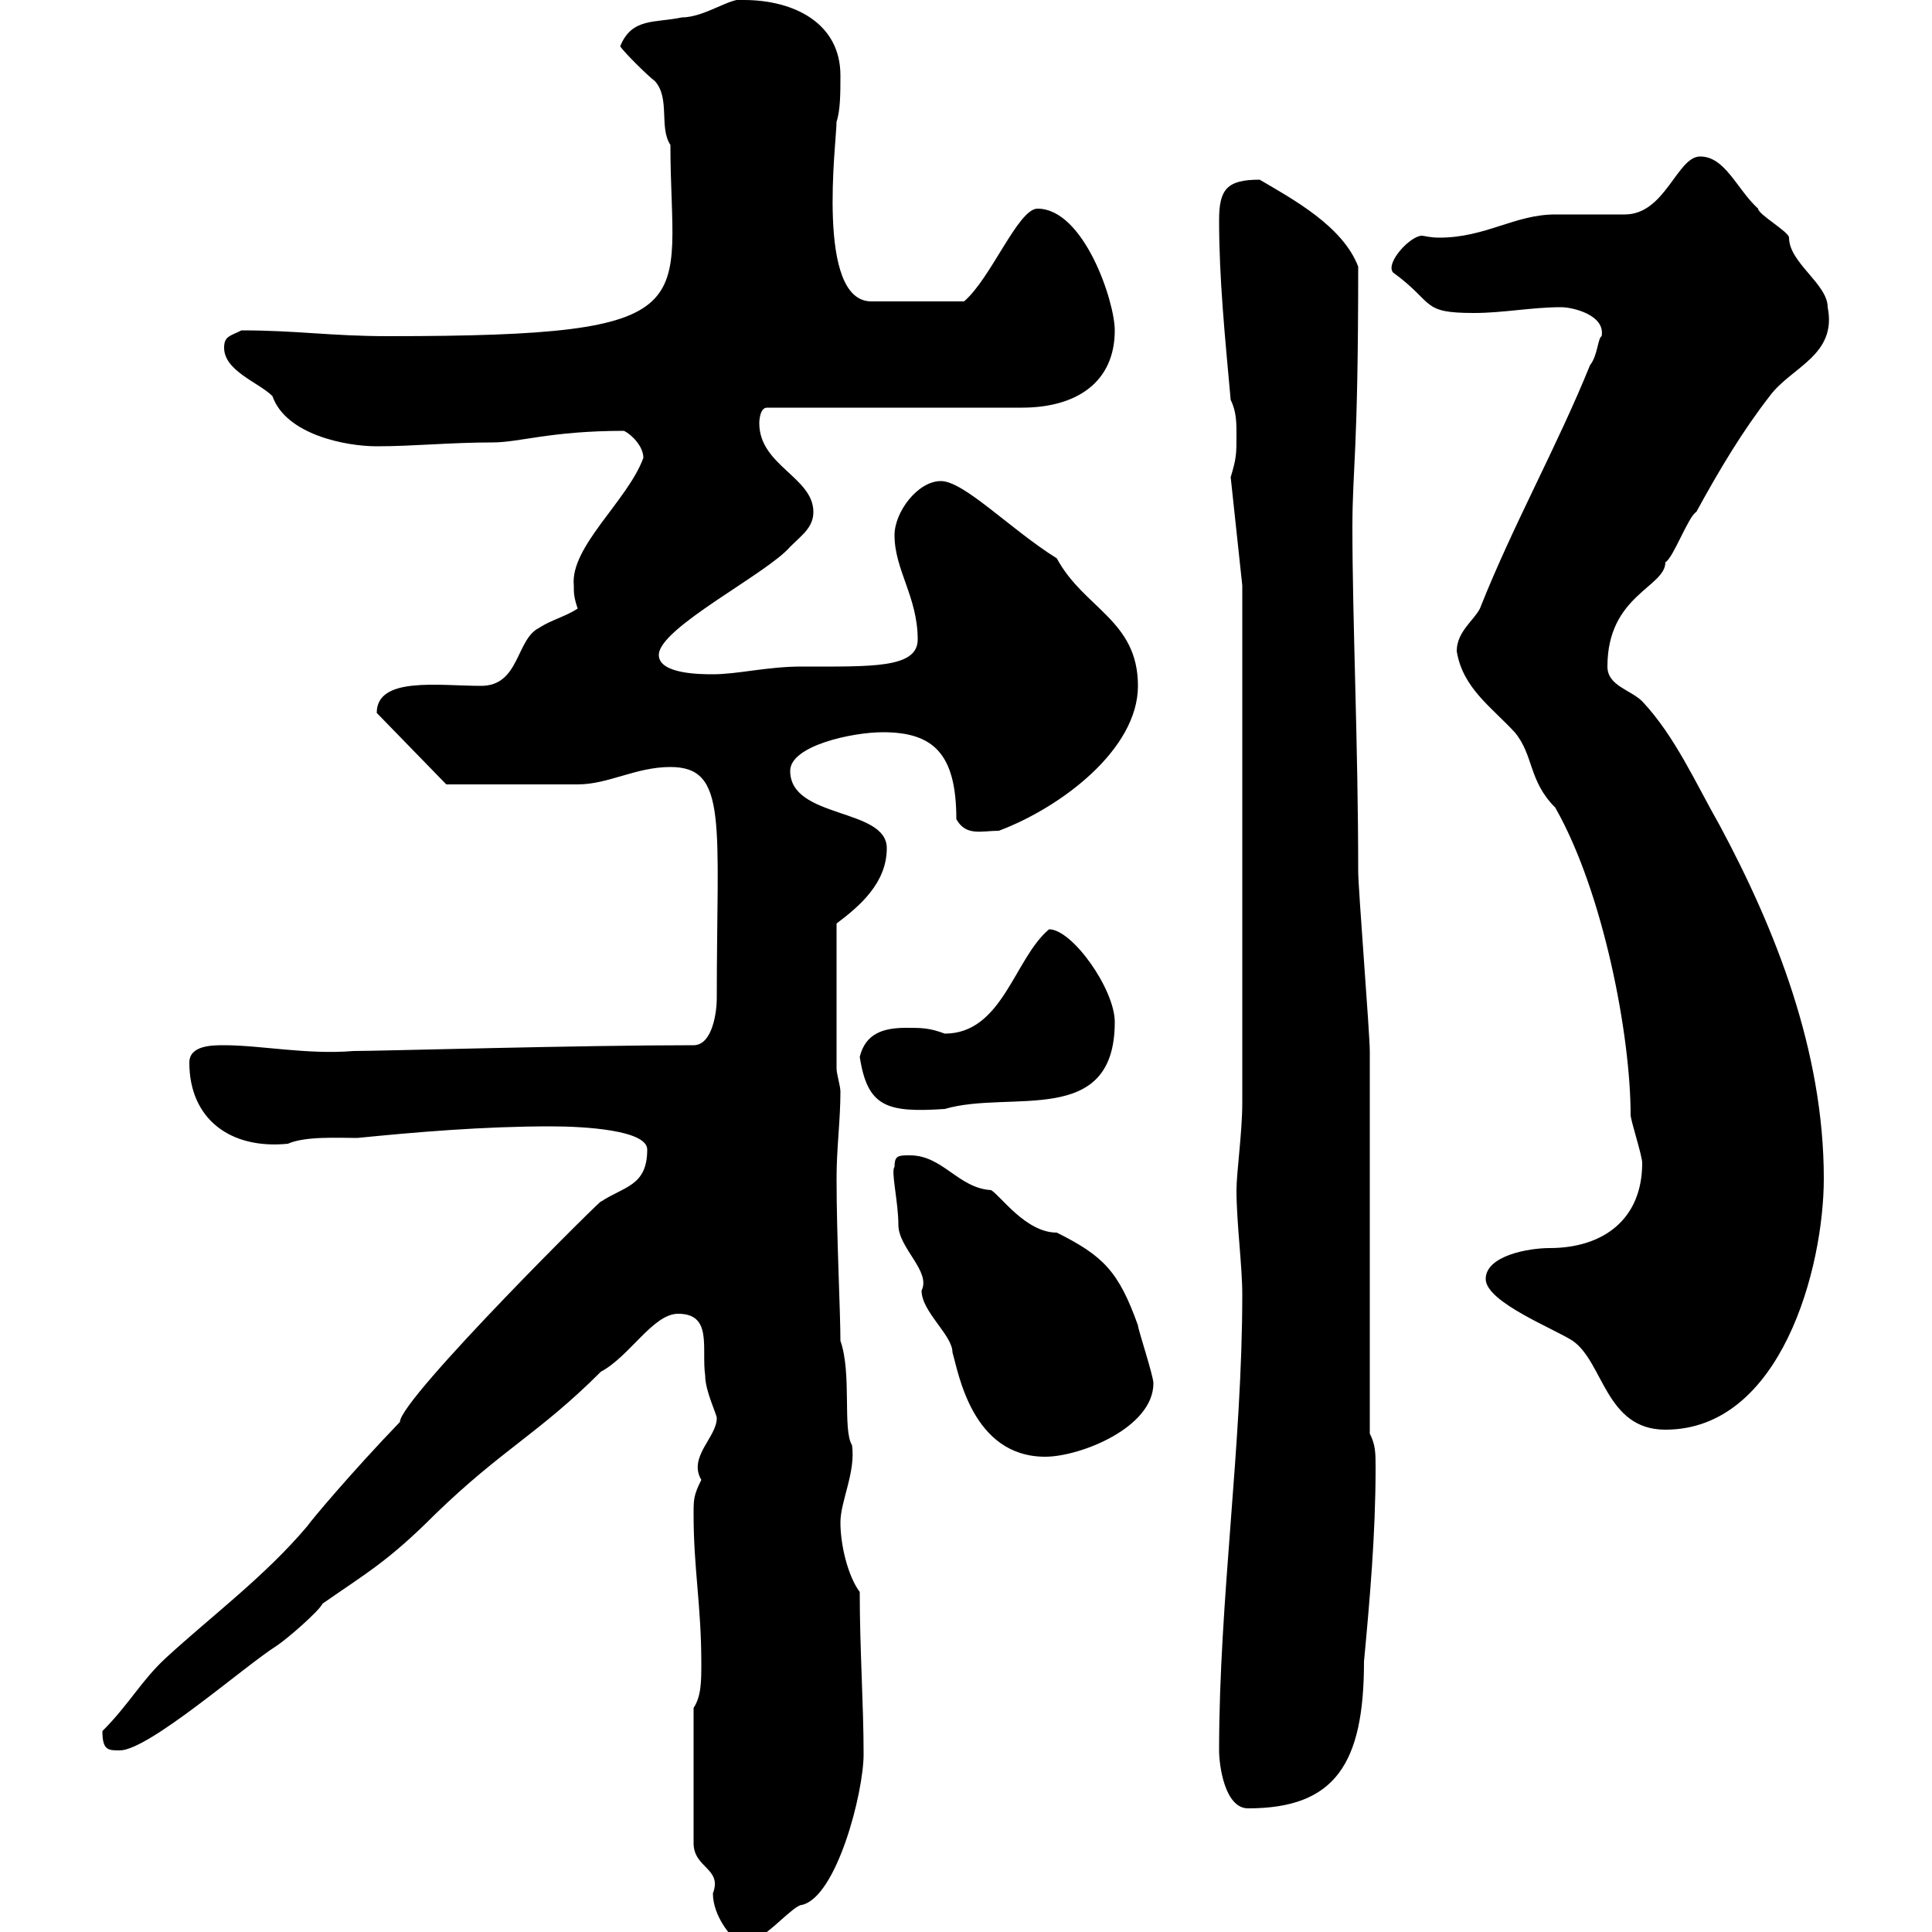<svg xmlns="http://www.w3.org/2000/svg" xmlns:xlink="http://www.w3.org/1999/xlink" width="300" height="300"><path d="M107.70 265.20L107.70 286.20C107.70 290.10 112.20 290.10 110.70 294C110.70 297.60 113.70 300.90 114 300.90C114.60 300.90 116.10 300.60 117.90 300.60C119.10 300.60 123.30 295.80 124.50 295.80C129.90 294.60 134.10 278.40 134.10 272.40C134.10 264.60 133.50 256.20 133.50 247.20C131.70 244.80 130.50 240 130.50 236.40C130.50 233.10 132.90 228.60 132.30 224.40C130.80 222 132.30 213.30 130.50 208.20C130.50 203.70 129.90 192 129.90 183C129.90 178.20 130.50 174 130.50 169.50C130.50 168.60 129.90 166.80 129.90 165.90L129.90 143.40C133.50 140.70 137.70 137.10 137.70 131.70C137.70 125.40 122.70 127.20 122.70 119.70C122.70 115.80 132.30 113.70 137.10 113.70C144.90 113.70 148.50 117 148.50 127.20C150 129.90 152.40 129 155.10 129C164.70 125.40 176.70 116.40 176.70 106.50C176.70 96.30 168.30 94.50 164.10 86.70C156.90 82.20 149.70 74.70 146.10 74.70C142.50 74.70 138.90 79.50 138.90 83.10C138.90 88.50 142.50 92.70 142.50 99.30C142.50 103.80 135.30 103.50 124.50 103.50C119.10 103.50 114.60 104.70 110.70 104.70C108.90 104.70 102.30 104.70 102.30 101.70C102.30 97.50 119.10 89.10 122.70 84.90C124.50 83.10 126.30 81.90 126.30 79.50C126.30 74.10 117.90 72.30 117.90 65.70C117.90 65.70 117.90 63.30 119.10 63.30L158.70 63.30C167.10 63.30 173.10 59.40 173.10 51.30C173.10 46.80 168.30 32.40 161.10 32.40C158.10 32.40 153.90 43.20 149.70 46.80L135.30 46.80C126.60 46.80 129.90 21.90 129.90 18.90C130.50 17.10 130.50 14.40 130.50 11.70C130.50 3.60 123.30 0 115.50 0C113.70-0.60 109.50 2.70 105.90 2.70C101.70 3.60 98.10 2.70 96.30 7.20C96.90 8.10 100.50 11.70 101.70 12.60C104.10 15.30 102.30 19.80 104.10 22.50C104.10 47.70 111 52.20 60.30 52.20C51.30 52.20 46.20 51.30 37.50 51.30C35.70 52.20 34.80 52.20 34.80 54C34.80 57.60 40.20 59.40 42.30 61.50C44.40 67.50 53.70 69.30 58.50 69.30C64.20 69.30 69.90 68.70 76.50 68.70C80.70 68.70 85.50 66.90 96.90 66.90C98.10 67.50 99.90 69.30 99.90 71.10C97.50 77.70 88.50 84.90 89.10 90.90C89.10 92.10 89.10 92.70 89.70 94.50C87.90 95.70 85.50 96.30 83.70 97.50C80.10 99.30 80.70 106.50 74.70 106.50C68.10 106.50 58.50 105 58.50 110.70L69.30 121.80C69.90 121.80 80.40 121.80 89.70 121.80C94.50 121.80 98.70 119.10 104.10 119.10C113.10 119.10 111.30 127.80 111.30 155.10C111.30 156.90 110.70 162.30 107.70 162.30C89.70 162.30 59.10 163.20 54.90 163.20C47.70 163.80 40.50 162.30 34.80 162.30C33 162.30 29.40 162.30 29.40 165C29.40 173.70 35.70 178.50 44.70 177.60C47.40 176.40 52.50 176.70 55.50 176.70C64.50 175.80 75 174.90 85.50 174.90C90.90 174.90 100.50 175.50 100.50 178.50C100.50 184.20 96.90 184.20 93.30 186.60C94.80 184.80 62.10 217.20 62.10 220.80C54.60 228.60 48.30 236.10 47.70 237C41.10 244.80 33 250.80 25.80 257.40C21.90 261 20.10 264.60 15.90 268.80C15.90 271.80 16.80 271.80 18.60 271.80C23.10 271.80 38.10 258.60 42.90 255.60C44.70 254.40 49.50 250.20 50.10 249C57 244.20 60.30 242.40 67.50 235.20C78 225 83.70 222.60 93.30 213C97.80 210.60 101.40 204 105.30 204C110.70 204 108.90 209.40 109.50 213.60C109.50 216 111.30 219.60 111.30 220.20C111.30 223.20 106.80 226.20 108.90 229.80C107.70 232.20 107.70 232.80 107.70 235.20C107.70 243.60 108.90 249.30 108.90 258.30C108.90 261 108.90 263.40 107.70 265.20ZM189.30 271.80C189.30 274.20 190.20 280.80 193.80 280.80C207.30 280.80 211.80 273.90 211.80 258C212.70 248.40 213.60 238.20 213.60 228C213.60 225.60 213.60 224.40 212.70 222.60C212.70 213.60 212.70 172.20 212.70 163.20C212.70 160.50 210.90 138 210.90 135.30C210.90 115.80 210 96.30 210 81.90C210 72.60 210.90 70.80 210.90 41.40C208.50 35.10 200.70 30.90 195.60 27.90C190.50 27.90 189.30 29.40 189.30 34.20C189.30 43.20 190.20 52.20 191.10 62.10C192 63.90 192 65.70 192 67.50C192 70.50 192 71.10 191.10 74.10L192.90 90.90L192.90 171.30C192.90 175.80 192 182.10 192 184.80C192 189.90 192.90 196.50 192.90 201C192.90 224.40 189.30 248.40 189.30 271.80ZM138.90 181.20C138.30 181.80 139.50 186.60 139.50 190.20C139.50 193.80 144.60 197.40 143.10 200.40C143.10 203.70 147.90 207.30 147.90 210C148.80 213 150.90 226.20 162.30 226.20C167.70 226.20 179.10 221.70 179.10 214.80C179.10 213.60 176.70 206.40 176.70 205.80C173.70 197.40 171.30 195 164.10 191.40C159.30 191.40 155.40 185.70 153.90 184.80C148.80 184.50 146.40 179.40 141.30 179.40C139.50 179.40 138.90 179.40 138.90 181.20ZM230.70 198.60C230.70 202.20 241.50 206.40 244.20 208.20C249 211.50 249.30 222 258.60 222C276.60 222 283.20 196.80 283.20 183C283.20 163.20 275.70 144.30 267 128.10C263.40 121.80 260.10 114.30 255 108.90C253.20 107.10 249.60 106.50 249.60 103.50C249.60 92.40 258.60 91.20 258.60 87.30C259.80 86.70 262.20 80.10 263.40 79.50C267 72.90 270.60 66.90 274.80 61.50C278.10 57 285.30 55.20 283.80 47.70C283.80 44.10 277.80 40.80 277.80 36.90C277.80 36 273 33.30 273 32.40C269.70 29.40 267.90 24.30 264 24.30C260.40 24.30 258.60 33.30 252.30 33.30C251.40 33.30 242.40 33.30 241.50 33.30C235.20 33.30 230.70 36.90 223.50 36.90C222 36.90 221.10 36.60 220.80 36.60C219 36.60 215.10 40.80 216.30 42.30C222.90 47.10 220.50 48.60 228.90 48.60C233.40 48.60 237.90 47.70 242.40 47.70C244.20 47.70 249.30 48.90 248.70 52.20C248.10 52.50 248.10 55.20 246.90 56.70C241.80 69.30 234.90 81.60 229.80 94.50C228.90 96.30 226.20 98.10 226.20 101.10C227.10 106.80 231.60 109.80 235.20 113.70C238.20 117.30 237.30 121.20 241.50 125.40C249 138.60 253.20 160.80 253.20 173.10C253.20 174 255 179.40 255 180.60C255 189.30 249 193.80 240.60 193.80C237.30 193.80 230.70 195 230.70 198.60ZM133.50 164.10C134.70 171.90 137.70 172.80 146.70 172.20C156.90 169.20 173.10 175.20 173.10 158.70C173.10 153.60 166.50 144.30 162.90 144.30C157.50 148.80 155.70 160.50 146.70 160.50C144.30 159.60 143.10 159.60 140.70 159.60C137.10 159.60 134.40 160.50 133.50 164.10Z"/></svg>